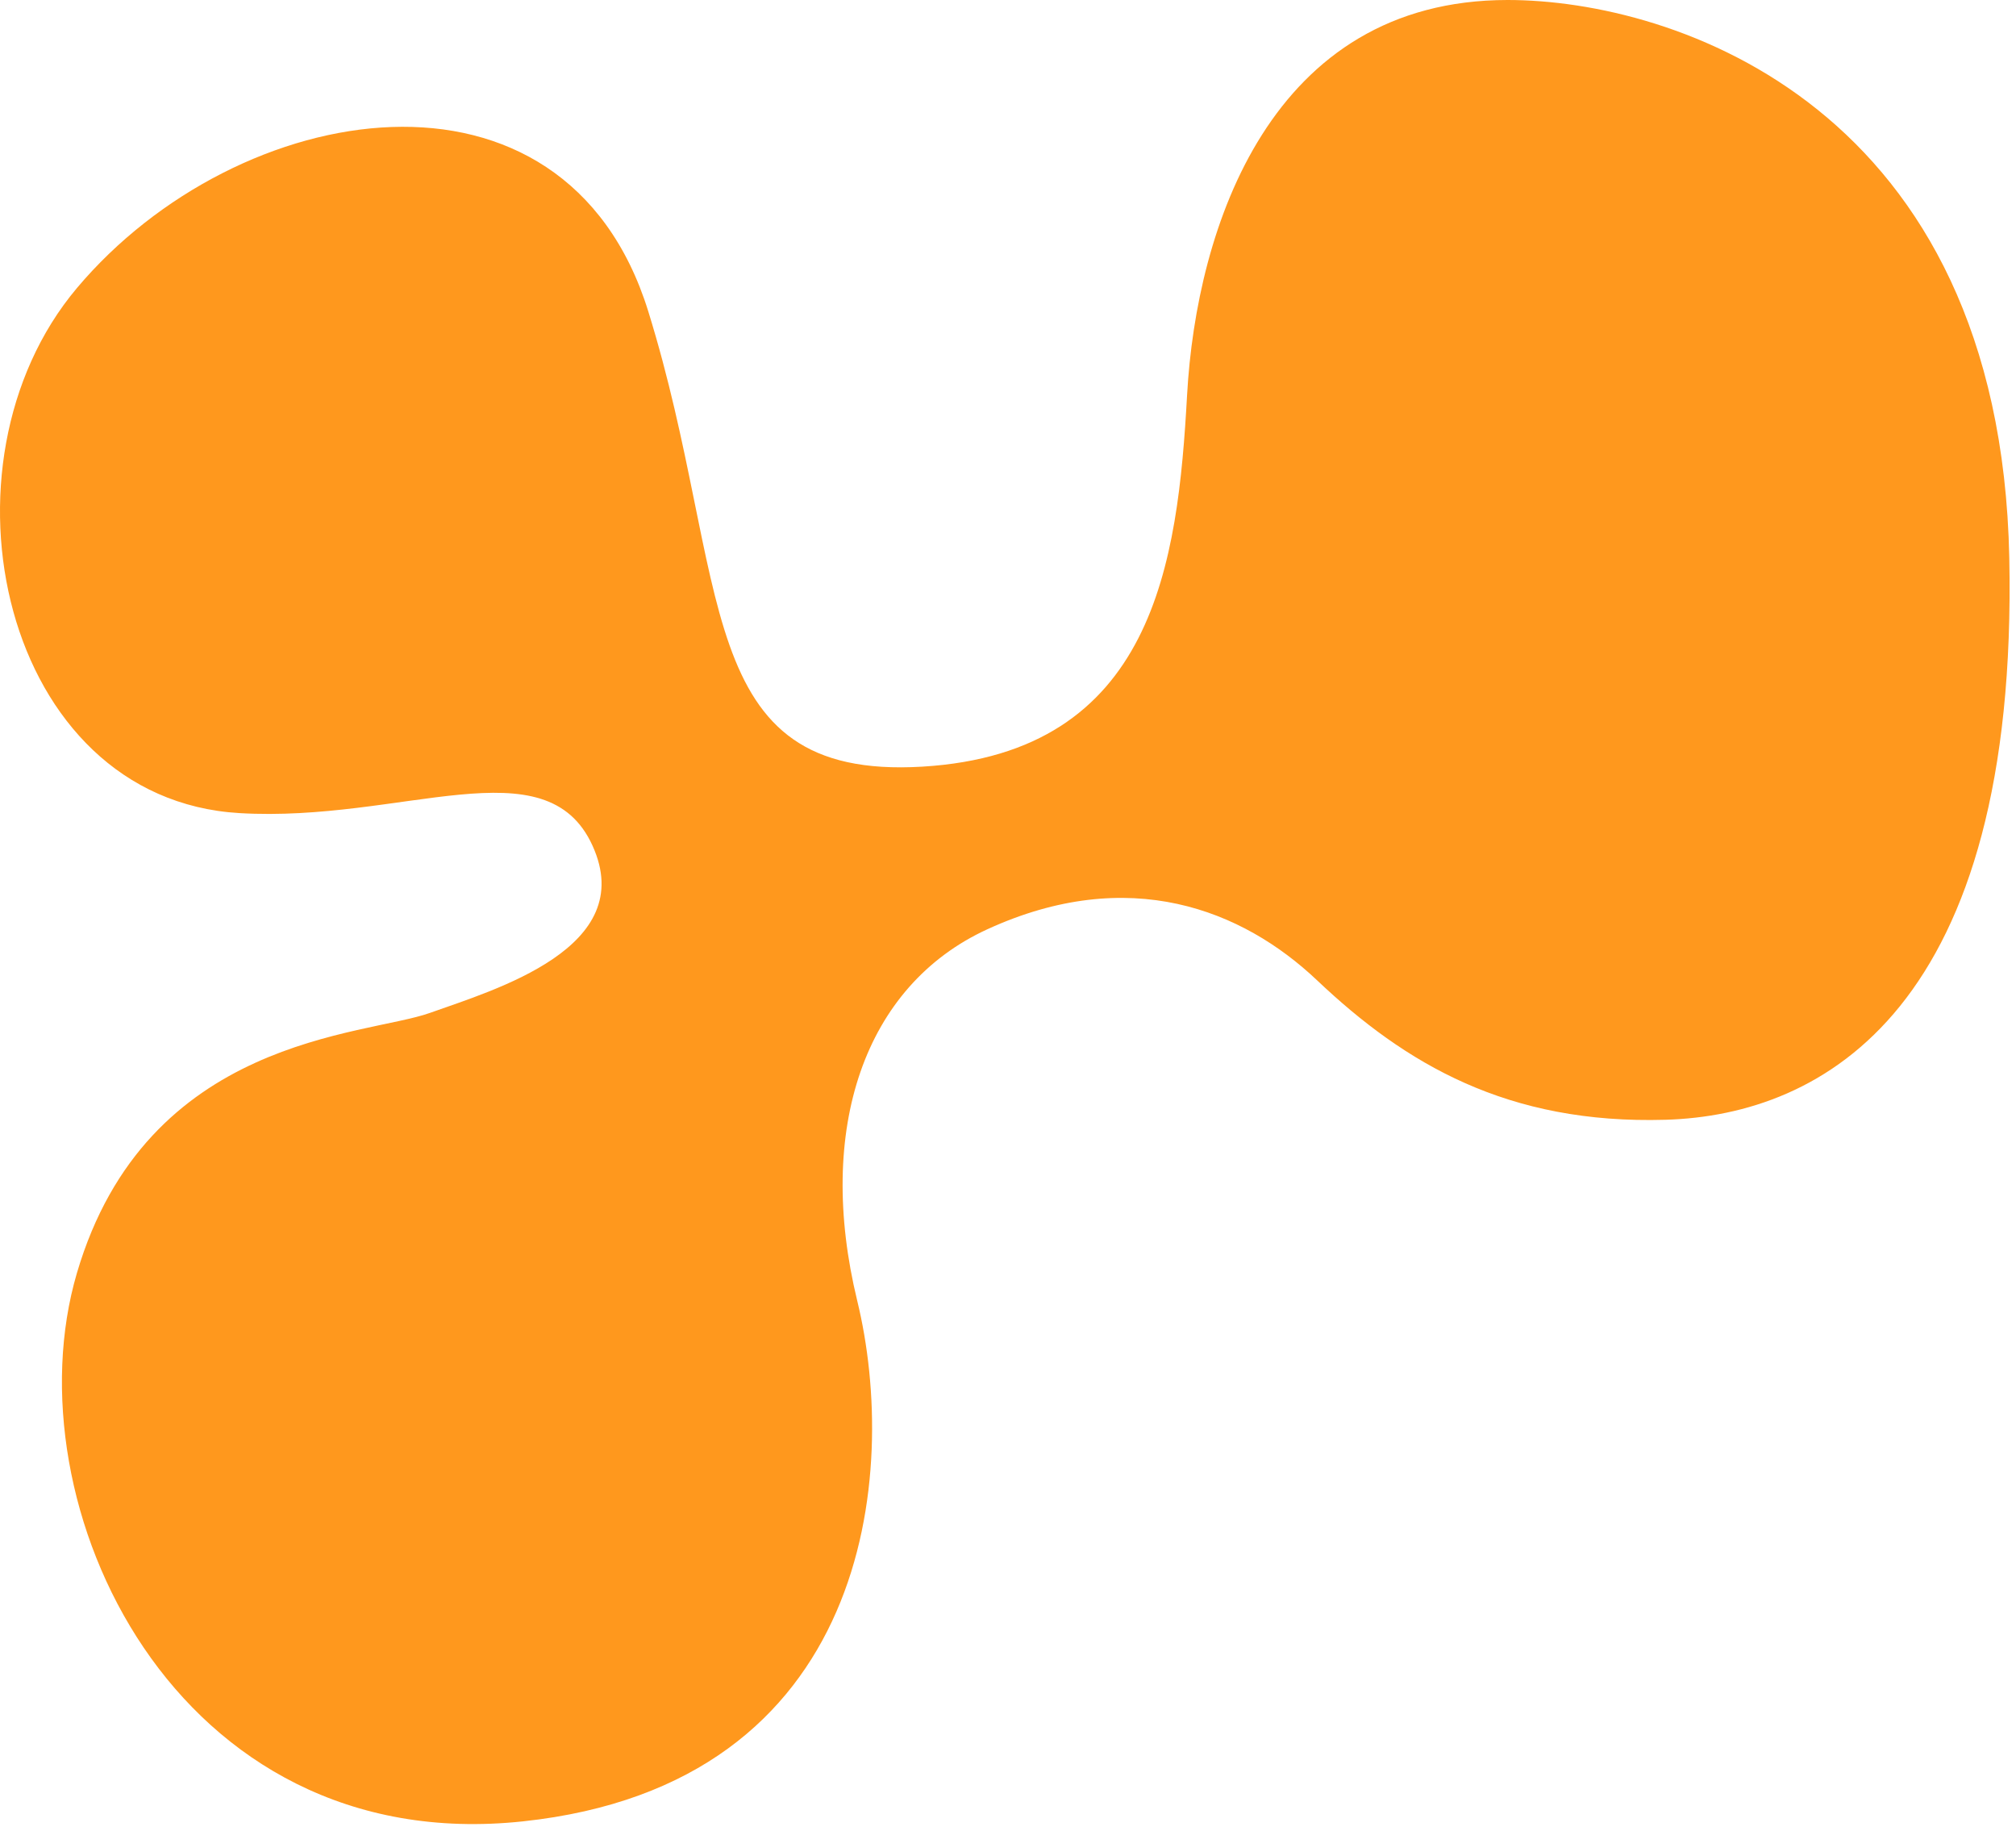 <svg width="217" height="197" viewBox="0 0 217 197" fill="none" xmlns="http://www.w3.org/2000/svg">
<path d="M216.277 60C215.277 11.5 180.277 0 162.277 0C136.777 0 128.777 24.5 127.777 42.5C126.777 60.5 124.277 81 99.277 82.5C74.277 84 78.777 62.5 69.777 33.5C60.777 4.5 25.585 10.447 8.277 31C-7.723 50 0.2 85.992 25.777 87.5C43.333 88.535 58.777 80 63.777 91C68.777 102 53.277 106.5 46.277 109C39.277 111.5 15.777 111.5 8.277 137C0.971 161.842 18.777 200 56.277 196C93.777 192 96.777 158.5 92.277 140C87.777 121.5 93.026 106.075 106.277 100C121.511 93.016 133.718 97.865 141.777 105.5C151.277 114.5 162.277 121 179.277 120.5C196.277 120 217.277 108.5 216.277 60Z" fill="#FF981D"/>
</svg>
